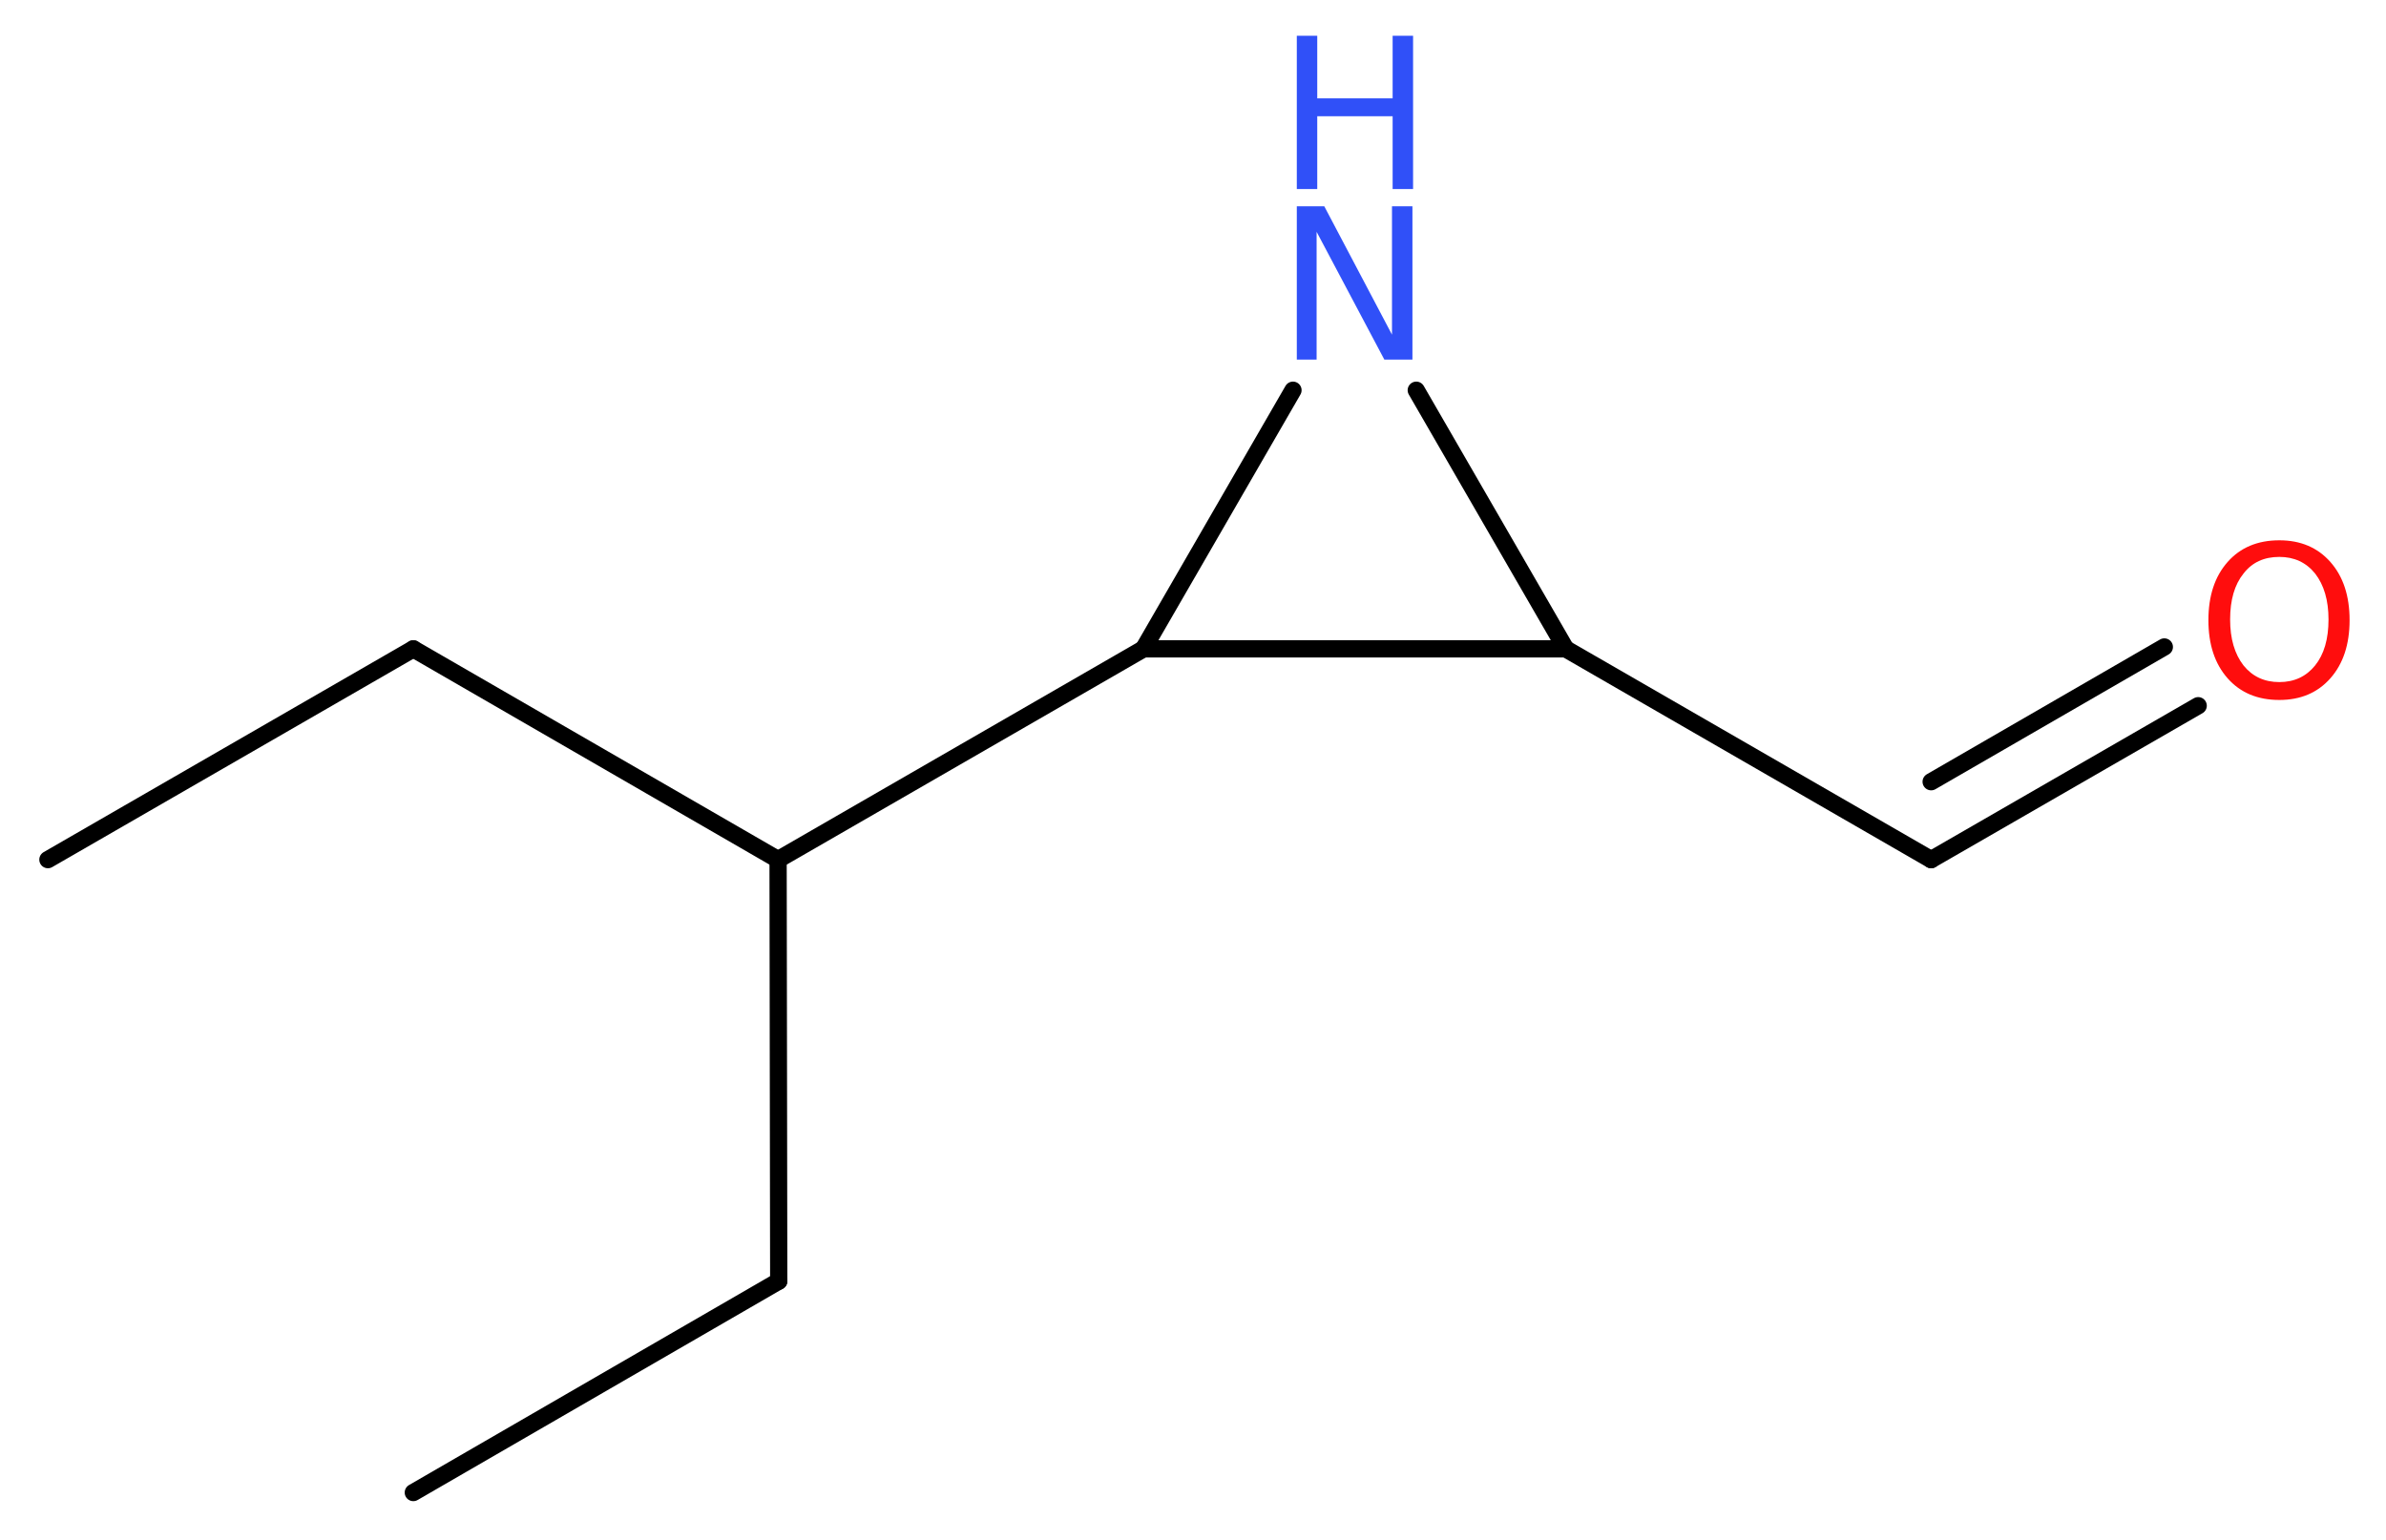 <?xml version='1.0' encoding='UTF-8'?>
<!DOCTYPE svg PUBLIC "-//W3C//DTD SVG 1.1//EN" "http://www.w3.org/Graphics/SVG/1.1/DTD/svg11.dtd">
<svg version='1.2' xmlns='http://www.w3.org/2000/svg' xmlns:xlink='http://www.w3.org/1999/xlink' width='37.35mm' height='24.11mm' viewBox='0 0 37.35 24.11'>
  <desc>Generated by the Chemistry Development Kit (http://github.com/cdk)</desc>
  <g stroke-linecap='round' stroke-linejoin='round' stroke='#000000' stroke-width='.27' fill='#3050F8'>
    <rect x='.0' y='.0' width='38.0' height='25.0' fill='#FFFFFF' stroke='none'/>
    <g id='mol1' class='mol'>
      <line id='mol1bnd1' class='bond' x1='.75' y1='13.46' x2='6.47' y2='10.16'/>
      <line id='mol1bnd2' class='bond' x1='6.47' y1='10.16' x2='12.18' y2='13.46'/>
      <line id='mol1bnd3' class='bond' x1='12.18' y1='13.46' x2='12.19' y2='20.06'/>
      <line id='mol1bnd4' class='bond' x1='12.19' y1='20.06' x2='6.47' y2='23.37'/>
      <line id='mol1bnd5' class='bond' x1='12.18' y1='13.46' x2='17.9' y2='10.16'/>
      <line id='mol1bnd6' class='bond' x1='17.9' y1='10.16' x2='20.24' y2='6.11'/>
      <line id='mol1bnd7' class='bond' x1='22.17' y1='6.11' x2='24.51' y2='10.16'/>
      <line id='mol1bnd8' class='bond' x1='17.9' y1='10.16' x2='24.51' y2='10.16'/>
      <line id='mol1bnd9' class='bond' x1='24.51' y1='10.16' x2='30.23' y2='13.46'/>
      <g id='mol1bnd10' class='bond'>
        <line x1='30.23' y1='13.46' x2='34.41' y2='11.05'/>
        <line x1='30.23' y1='12.24' x2='33.88' y2='10.13'/>
      </g>
      <g id='mol1atm7' class='atom'>
        <path d='M20.3 3.23h.43l1.06 2.01v-2.01h.32v2.4h-.44l-1.06 -2.0v2.0h-.31v-2.4z' stroke='none'/>
        <path d='M20.3 .56h.32v.98h1.18v-.98h.32v2.4h-.32v-1.14h-1.18v1.14h-.32v-2.4z' stroke='none'/>
      </g>
      <path id='mol1atm10' class='atom' d='M35.68 8.72q-.36 .0 -.56 .26q-.21 .26 -.21 .72q.0 .45 .21 .72q.21 .26 .56 .26q.35 .0 .56 -.26q.21 -.26 .21 -.72q.0 -.45 -.21 -.72q-.21 -.26 -.56 -.26zM35.68 8.46q.5 .0 .8 .34q.3 .34 .3 .91q.0 .57 -.3 .91q-.3 .34 -.8 .34q-.51 .0 -.81 -.34q-.3 -.34 -.3 -.91q.0 -.57 .3 -.91q.3 -.34 .81 -.34z' stroke='none' fill='#FF0D0D'/>
    </g>
  </g>
</svg>
